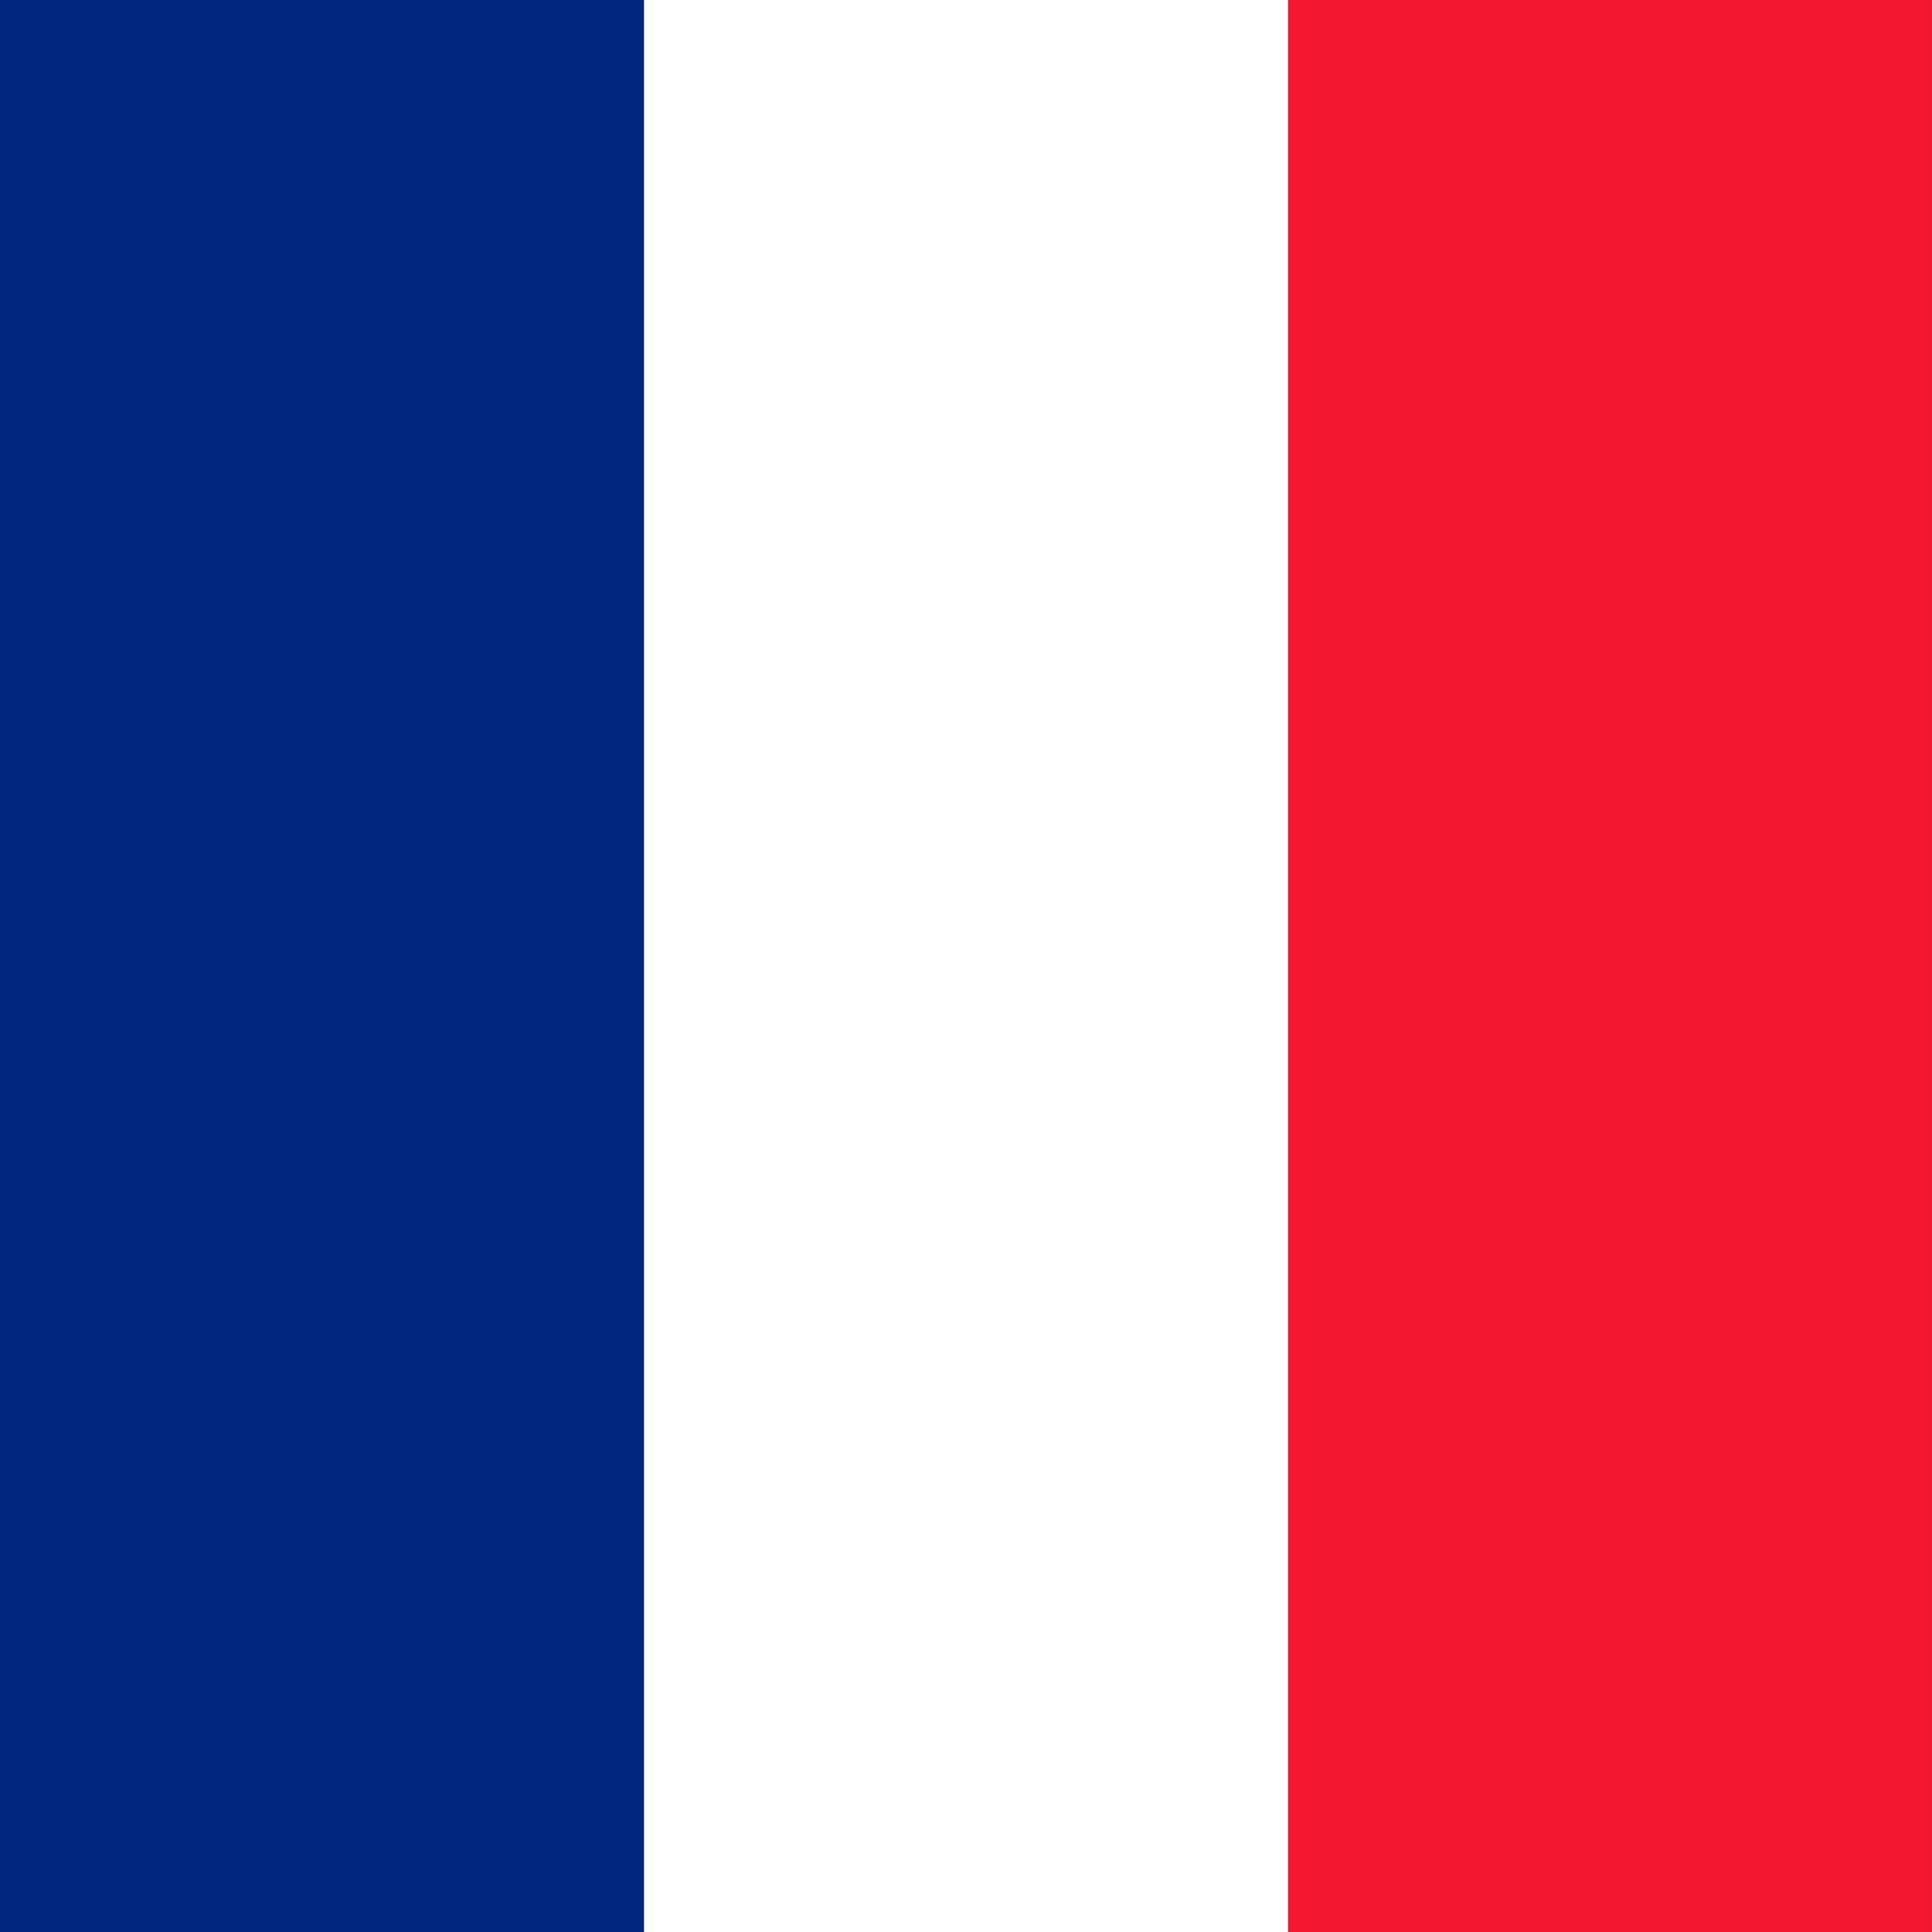 <svg id="fr" xmlns="http://www.w3.org/2000/svg" width="480" height="480" viewBox="0 0 480 480">
    <path d="M0,0H480V480H0Z" fill="#fff" fill-rule="evenodd"/>
    <path d="M0,0H160V480H0Z" fill="#00267f" fill-rule="evenodd"/>
    <path d="M426.662,0h160V480h-160Z" transform="translate(-106.665)" fill="#f31830" fill-rule="evenodd"/>
</svg>
